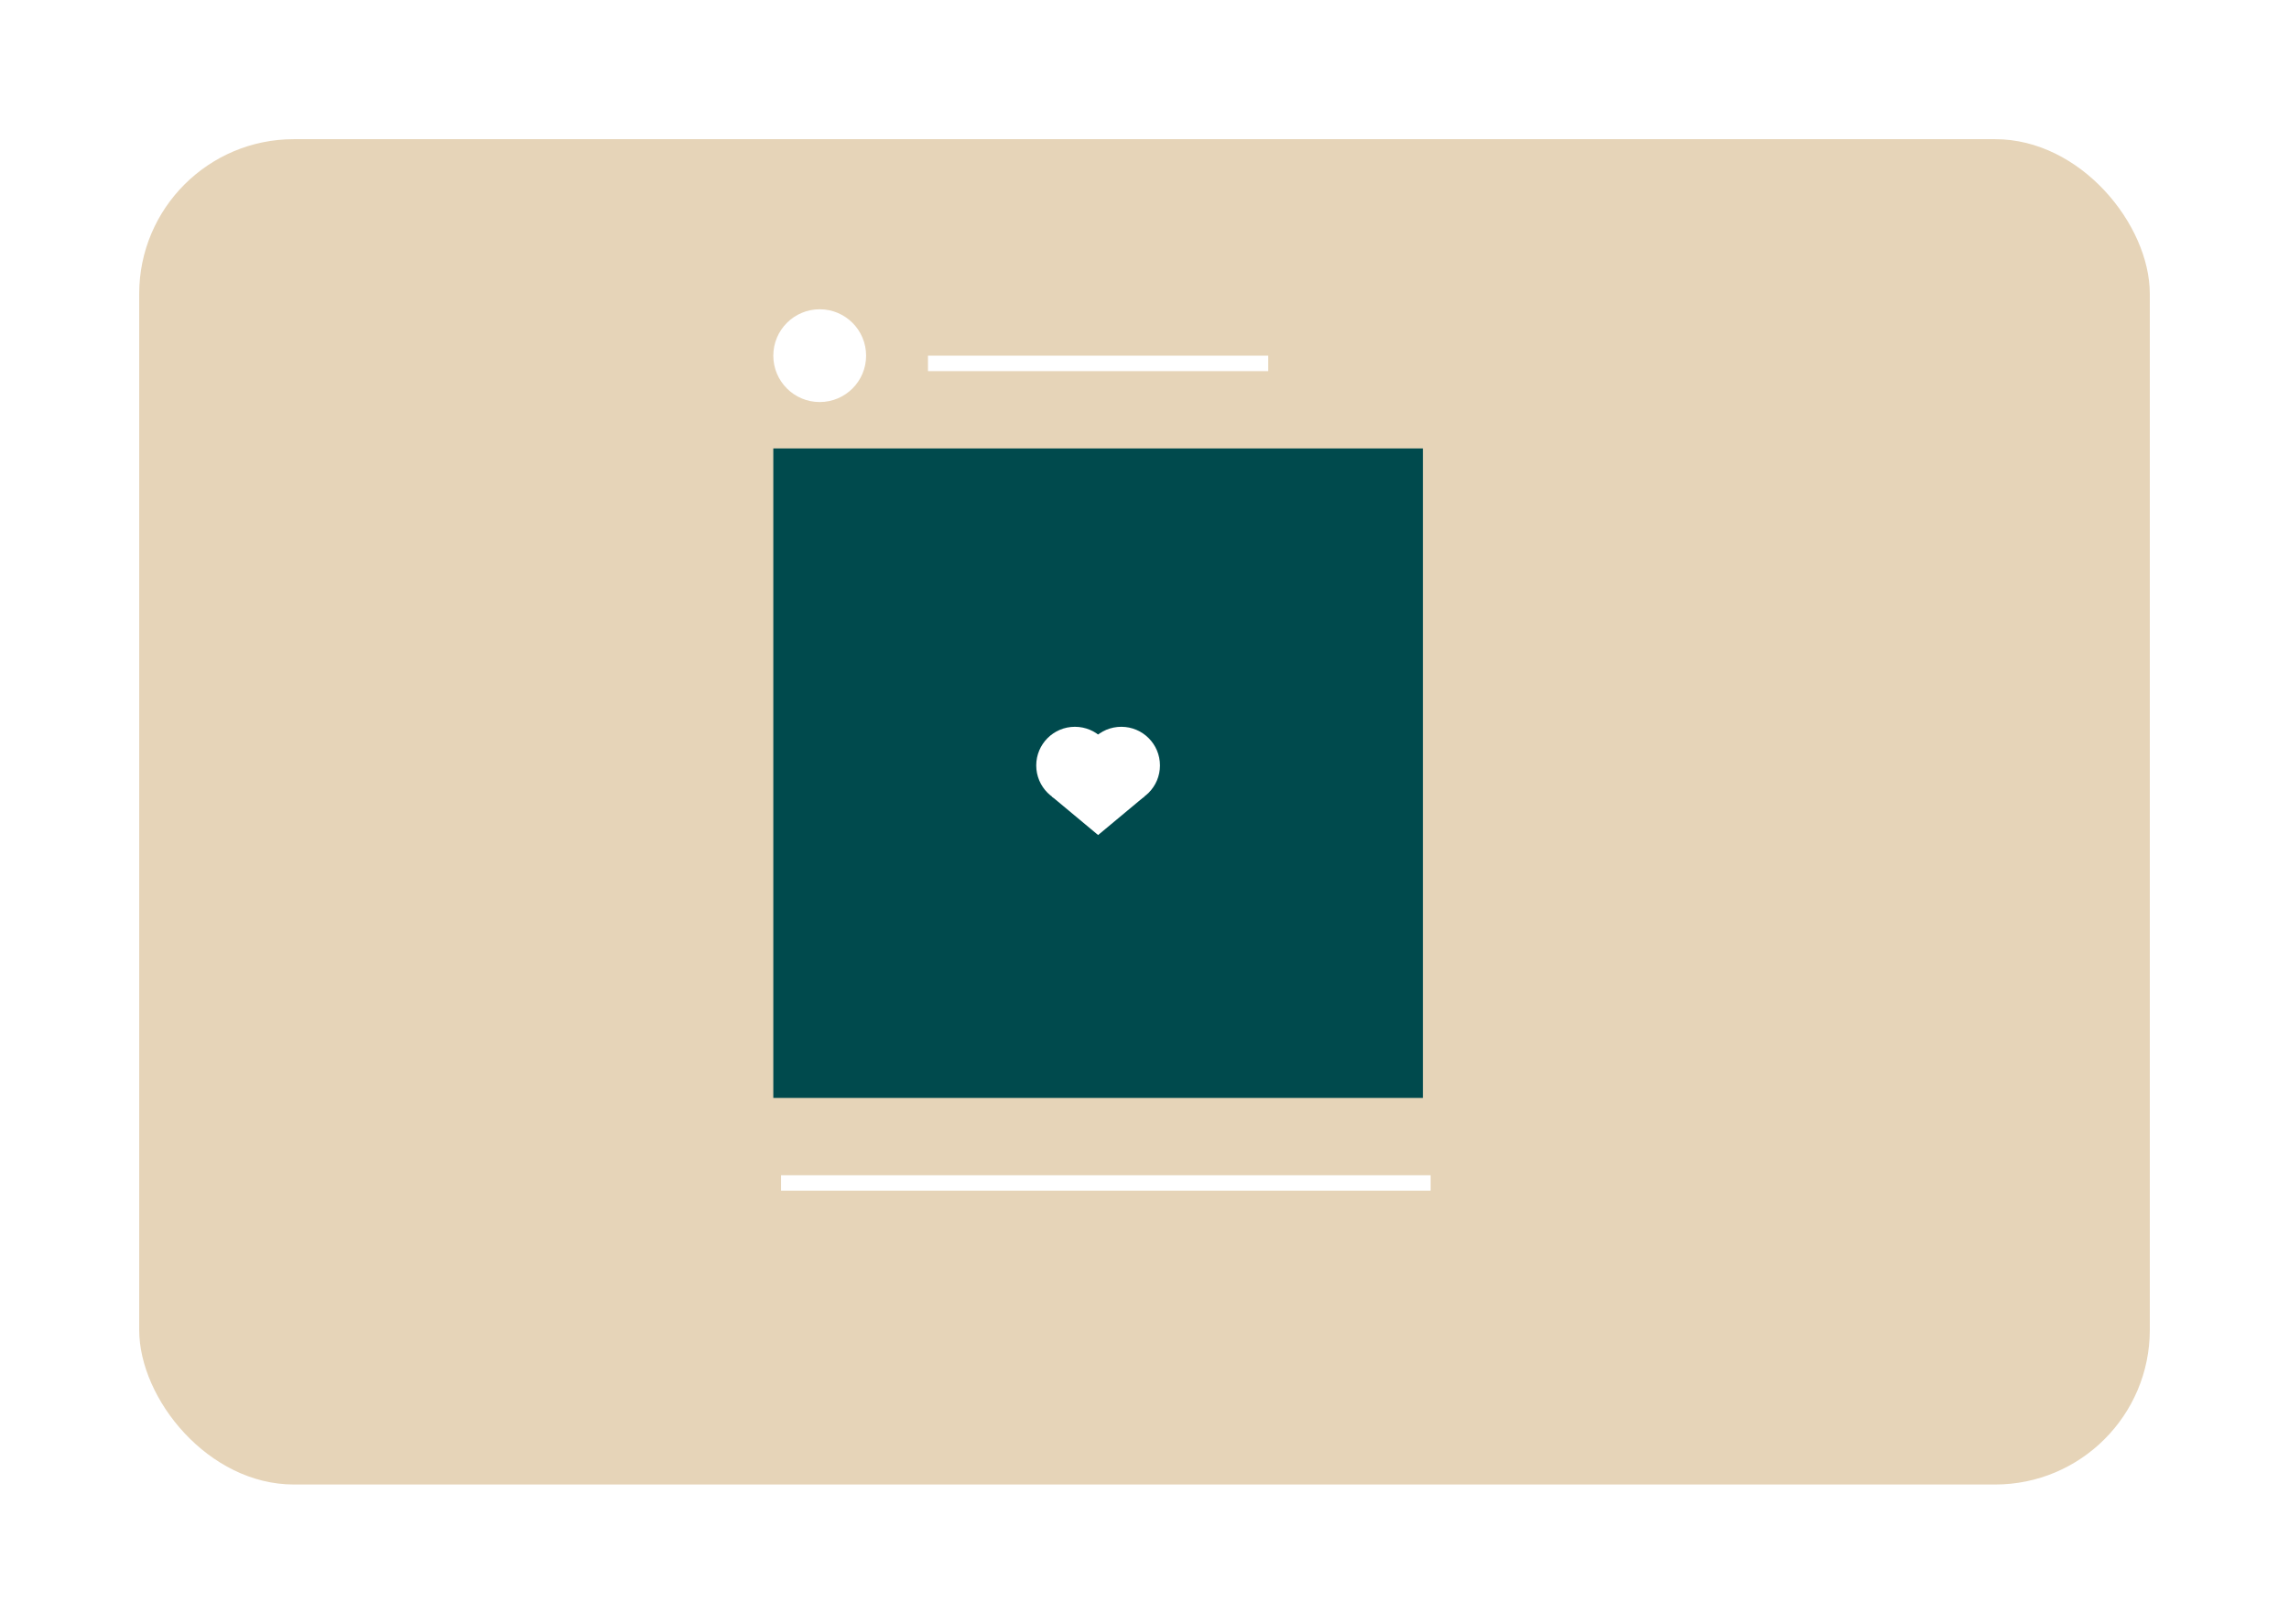 <?xml version="1.0" encoding="UTF-8"?> <svg xmlns="http://www.w3.org/2000/svg" xmlns:xlink="http://www.w3.org/1999/xlink" height="105" viewBox="0 0 148 105" width="148"><filter id="a" height="105" width="148" x="0" y="0"><feOffset dx="3" dy="3"></feOffset><feGaussianBlur result="blur" stdDeviation="3"></feGaussianBlur><feFlood flood-color="#e6d4b8" flood-opacity=".404"></feFlood><feComposite in2="blur" operator="in"></feComposite><feComposite in="SourceGraphic"></feComposite></filter><g filter="url(#a)"><rect fill="#e6d4b8" height="87" rx="10" transform="translate(6 6)" width="130"></rect></g><path d="m0 0h42v42h-42z" fill="#004a4d" transform="translate(50 29)"></path><circle cx="53" cy="23" fill="#fff" r="3"></circle><path d="m60 23.5h22" fill="none" stroke="#fff"></path><path d="m50.5 76.5h42" fill="none" stroke="#fff"></path><g fill="#fff"><path d="m3 0 3 2.5-3 2.5-3-2.5z" transform="matrix(-1 0 0 -1 74 54)"></path><circle cx="69.5" cy="49.5" r="2.5"></circle><circle cx="72.5" cy="49.5" r="2.5"></circle></g></svg> 